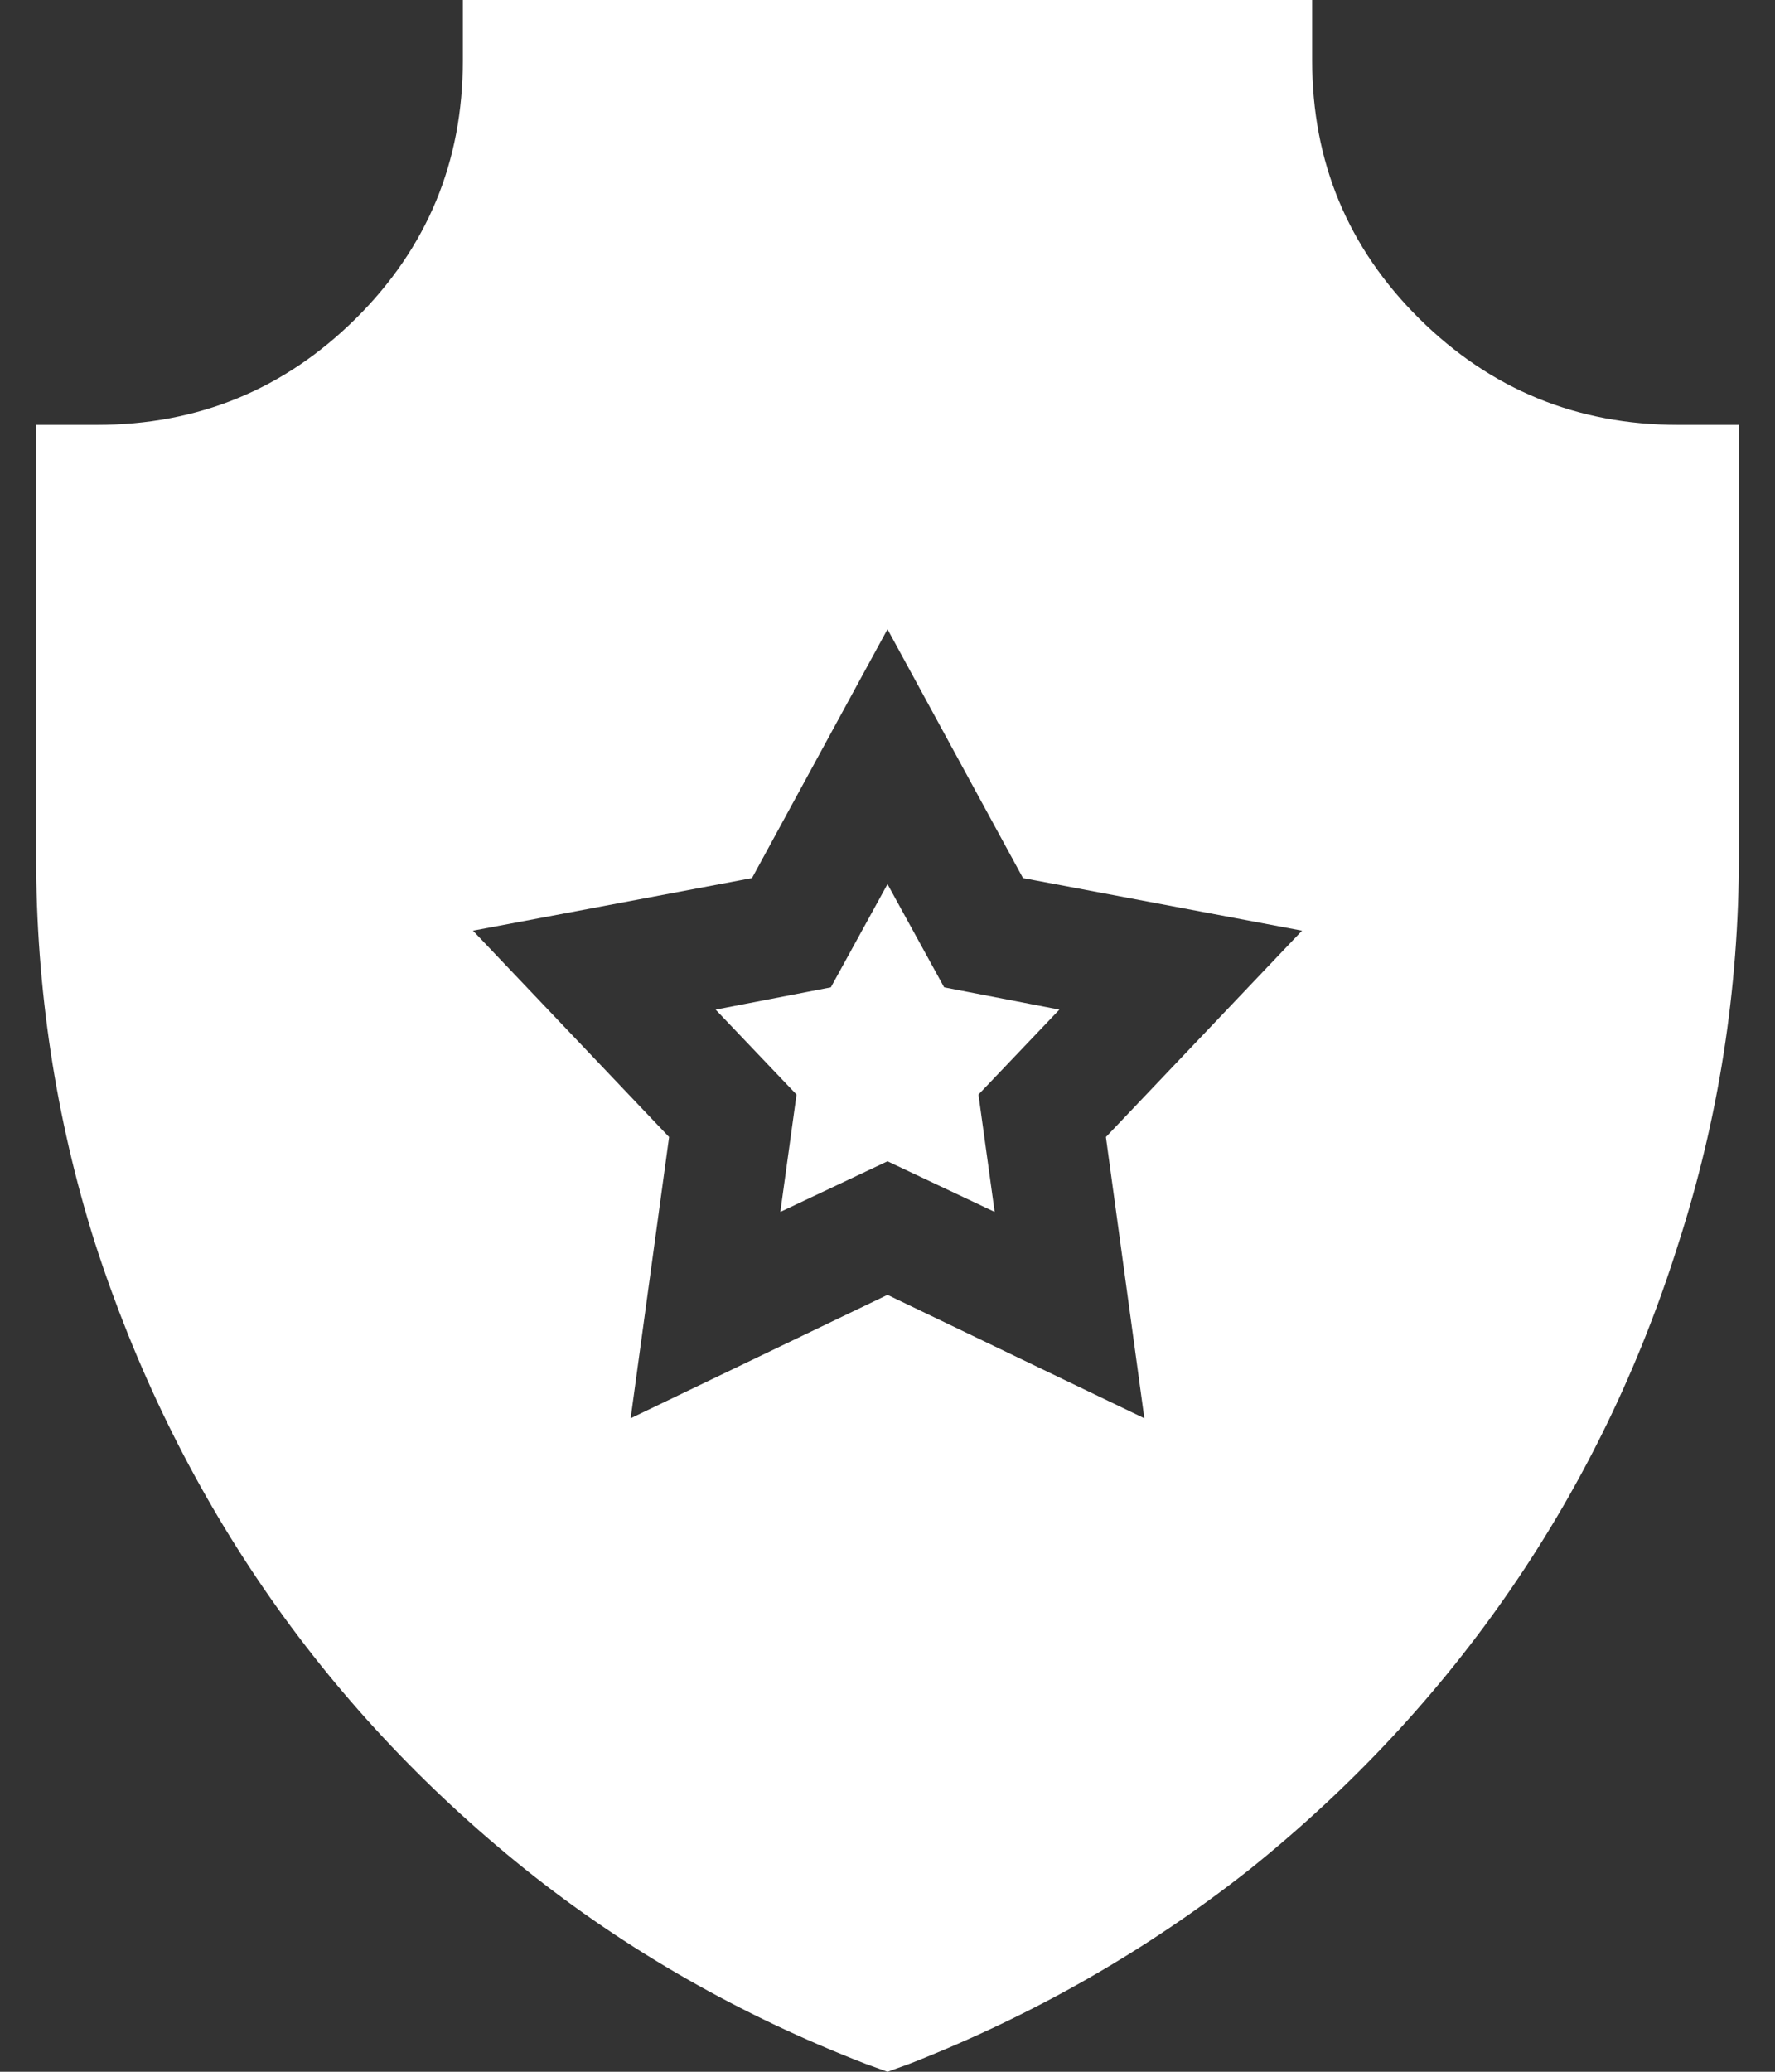 <svg width="24" height="28" viewBox="0 0 24 28" fill="none" xmlns="http://www.w3.org/2000/svg">
<rect x="0" y="0" width="24" height="28" fill="#333333" stroke="none"/>
<path d="M12.766 13.344L12 11.949L11.234 13.344L9.676 13.645L10.77 14.793L10.551 16.379L12 15.695L13.449 16.379L13.23 14.793L14.324 13.645L12.766 13.344ZM22.691 5.742C21.324 5.742 20.158 5.264 19.191 4.307C18.225 3.35 17.742 2.188 17.742 0.82V0H6.258V0.82C6.258 2.188 5.775 3.35 4.809 4.307C3.842 5.264 2.676 5.742 1.309 5.742H0.488V11.566C0.488 13.371 0.753 15.112 1.281 16.789C1.828 18.484 2.589 20.043 3.564 21.465C4.54 22.887 5.72 24.154 7.105 25.266C8.473 26.359 10.004 27.234 11.699 27.891L12 28L12.301 27.891C13.978 27.234 15.509 26.359 16.895 25.266C18.28 24.154 19.46 22.887 20.436 21.465C21.411 20.043 22.163 18.494 22.691 16.816C23.238 15.121 23.512 13.371 23.512 11.566V5.742H22.691ZM15.473 19.168L12 17.5L8.527 19.168L9.047 15.367L6.395 12.578L10.168 11.867L12 8.504L13.832 11.867L17.605 12.578L14.953 15.367L15.473 19.168Z" fill="white"/>
</svg>
